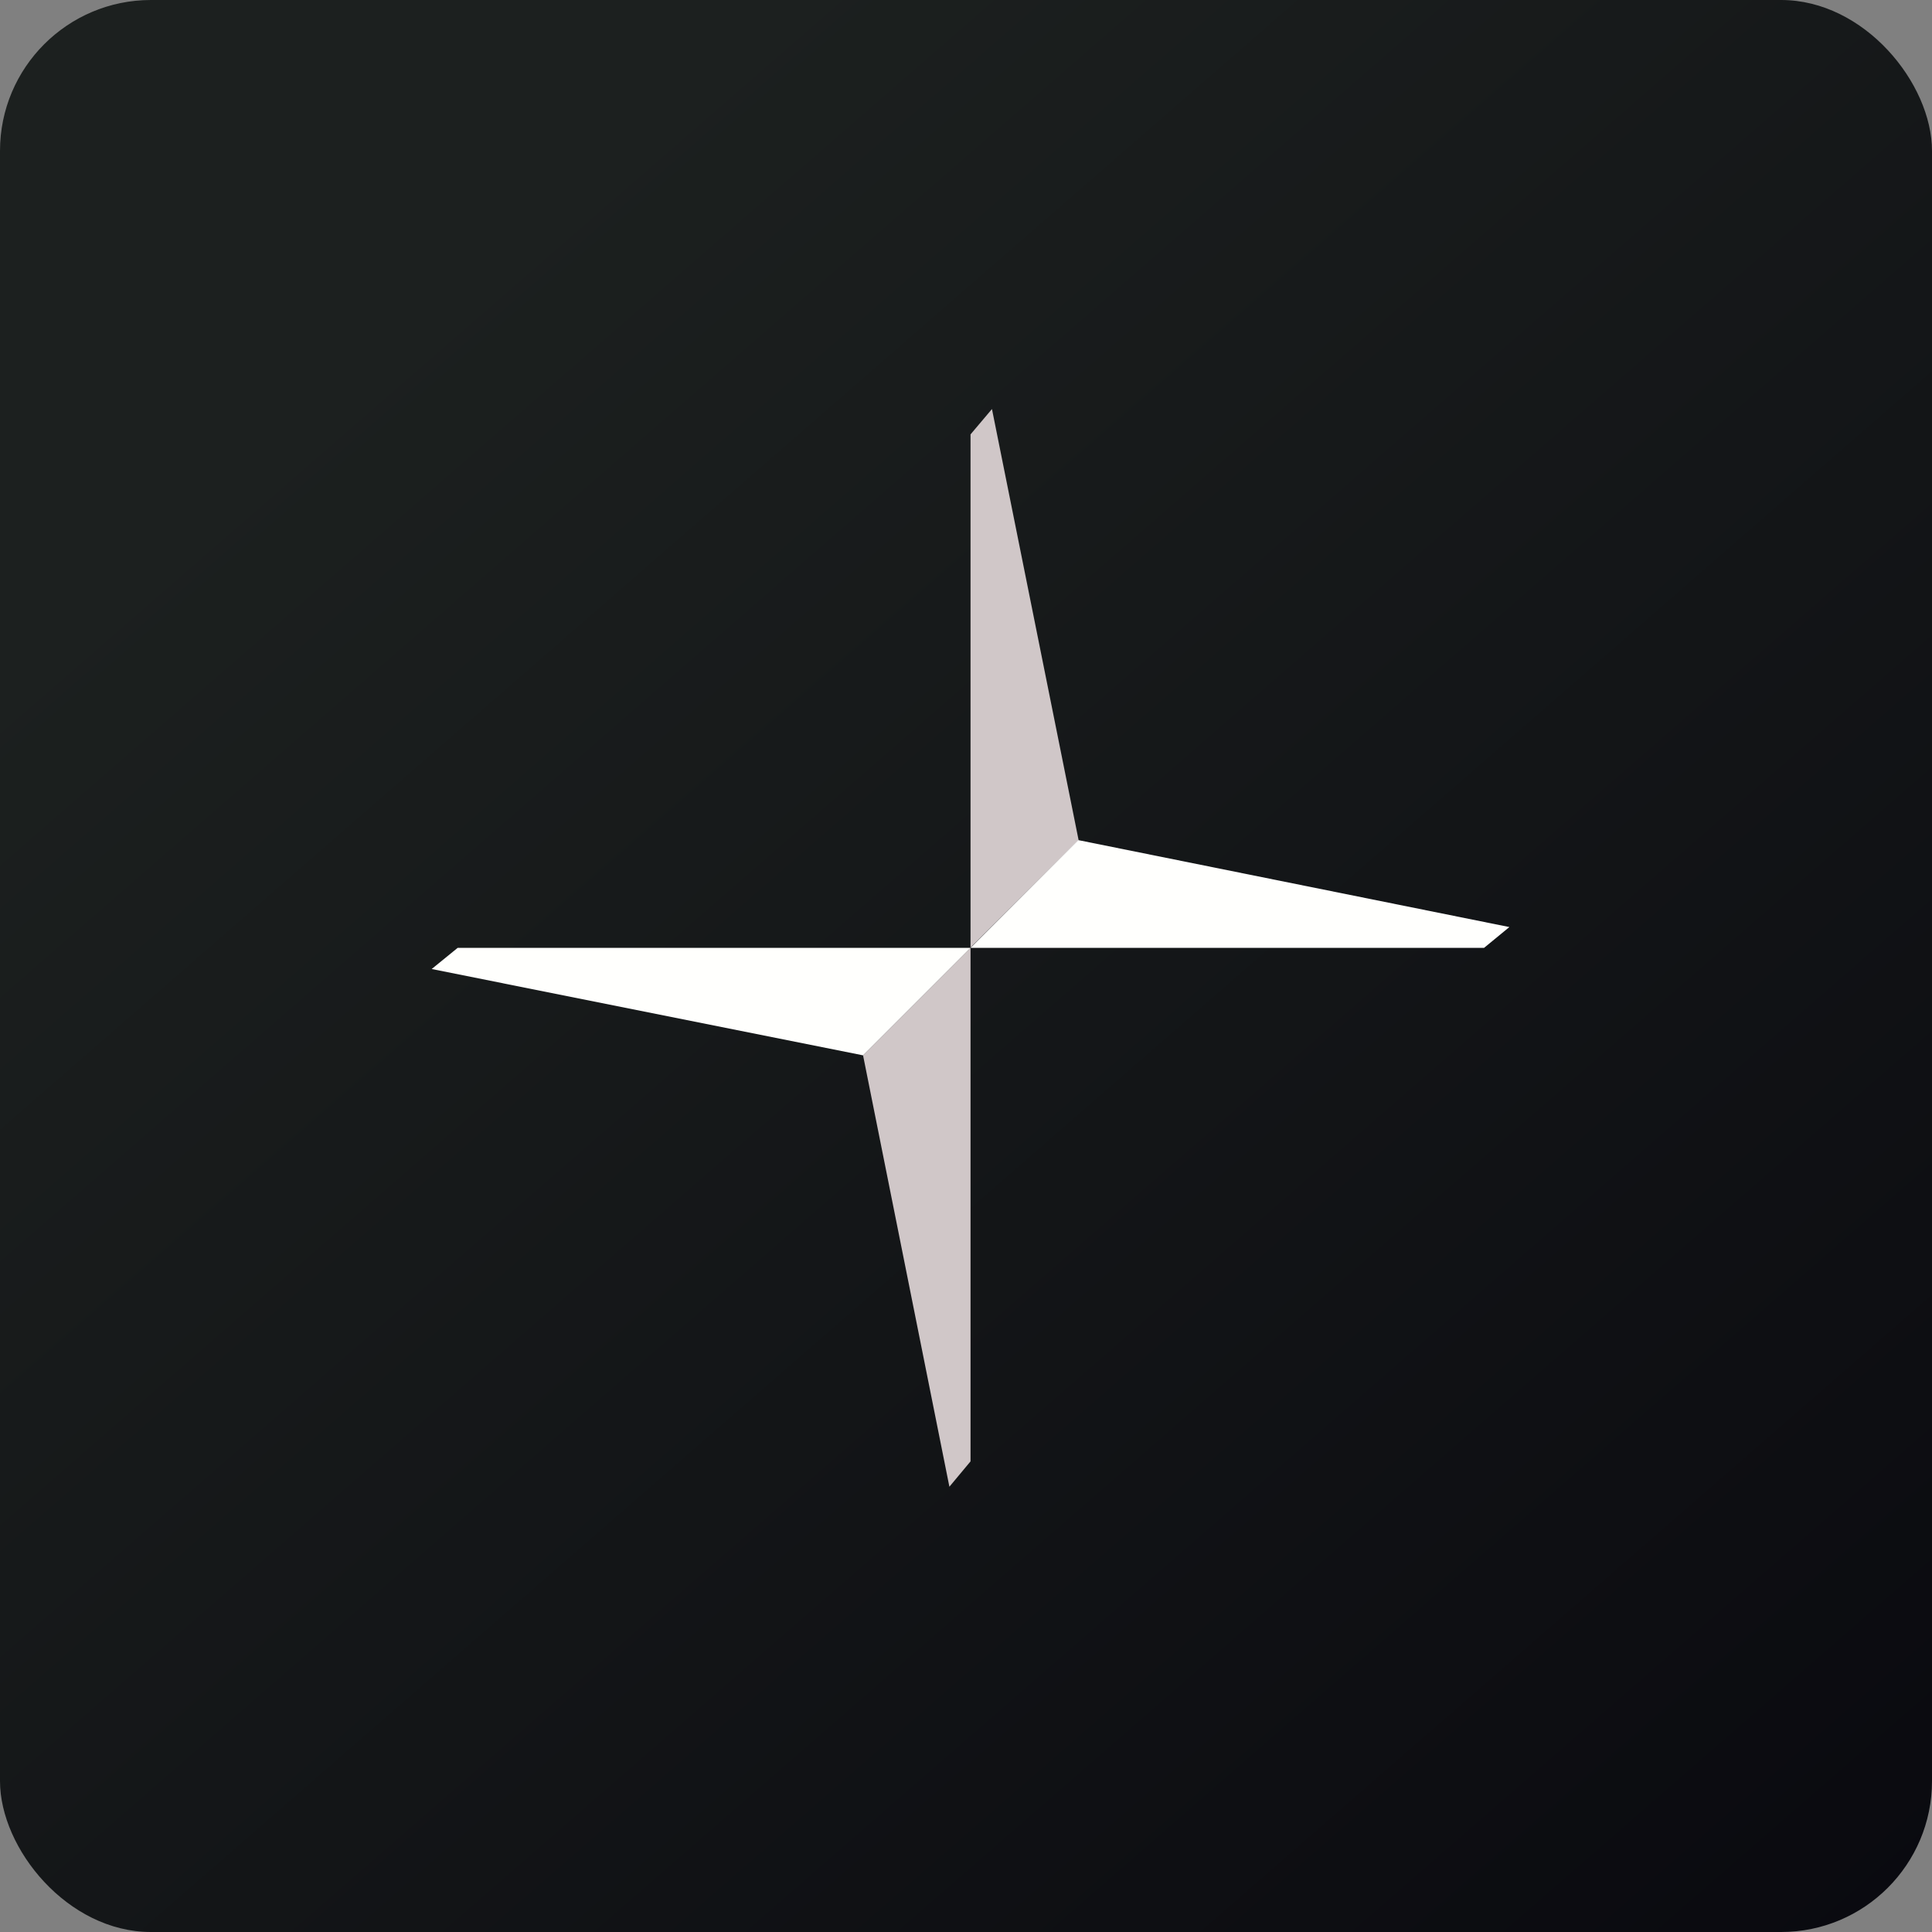 <!-- by FastBull --><svg xmlns="http://www.w3.org/2000/svg" width="64" height="64" fill="none" viewBox="0 0 64 64"><rect x="0" y="0" width="64" height="64" fill="#808080" stroke="none"/><rect x="0" y="0" width="64" height="64" rx="5" ry="5" fill="url(#fb100)" /><path fill="url(#fb100)" d="M 2.75,2 L 61.55,2 L 61.55,60.80 L 2.75,60.80 L 2.75,2" /><path fill-rule="evenodd" clip-rule="evenodd" d="M 32.15,31.40 L 32.15,48.41 L 31.45,49.25 L 28.59,34.96 L 32.15,31.40 M 32.15,31.39 L 32.15,14.39 L 32.86,13.55 L 35.73,27.83 L 32.15,31.39" fill="#d0c7c8" /><path fill-rule="evenodd" clip-rule="evenodd" d="M 28.59,34.96 L 14.30,32.10 L 15.16,31.40 L 32.15,31.40 L 28.59,34.96 M 35.72,27.83 L 50,30.71 L 49.16,31.40 L 32.15,31.40 L 35.72,27.83" fill="#fffffd" /><defs><linearGradient id="fb100" x1="13.69" y1="10.2" x2="74.3" y2="79.82" gradientUnits="userSpaceOnUse"><stop stop-color="#1c201f" /><stop offset="1" stop-color="#05040b" /></linearGradient></defs></svg>